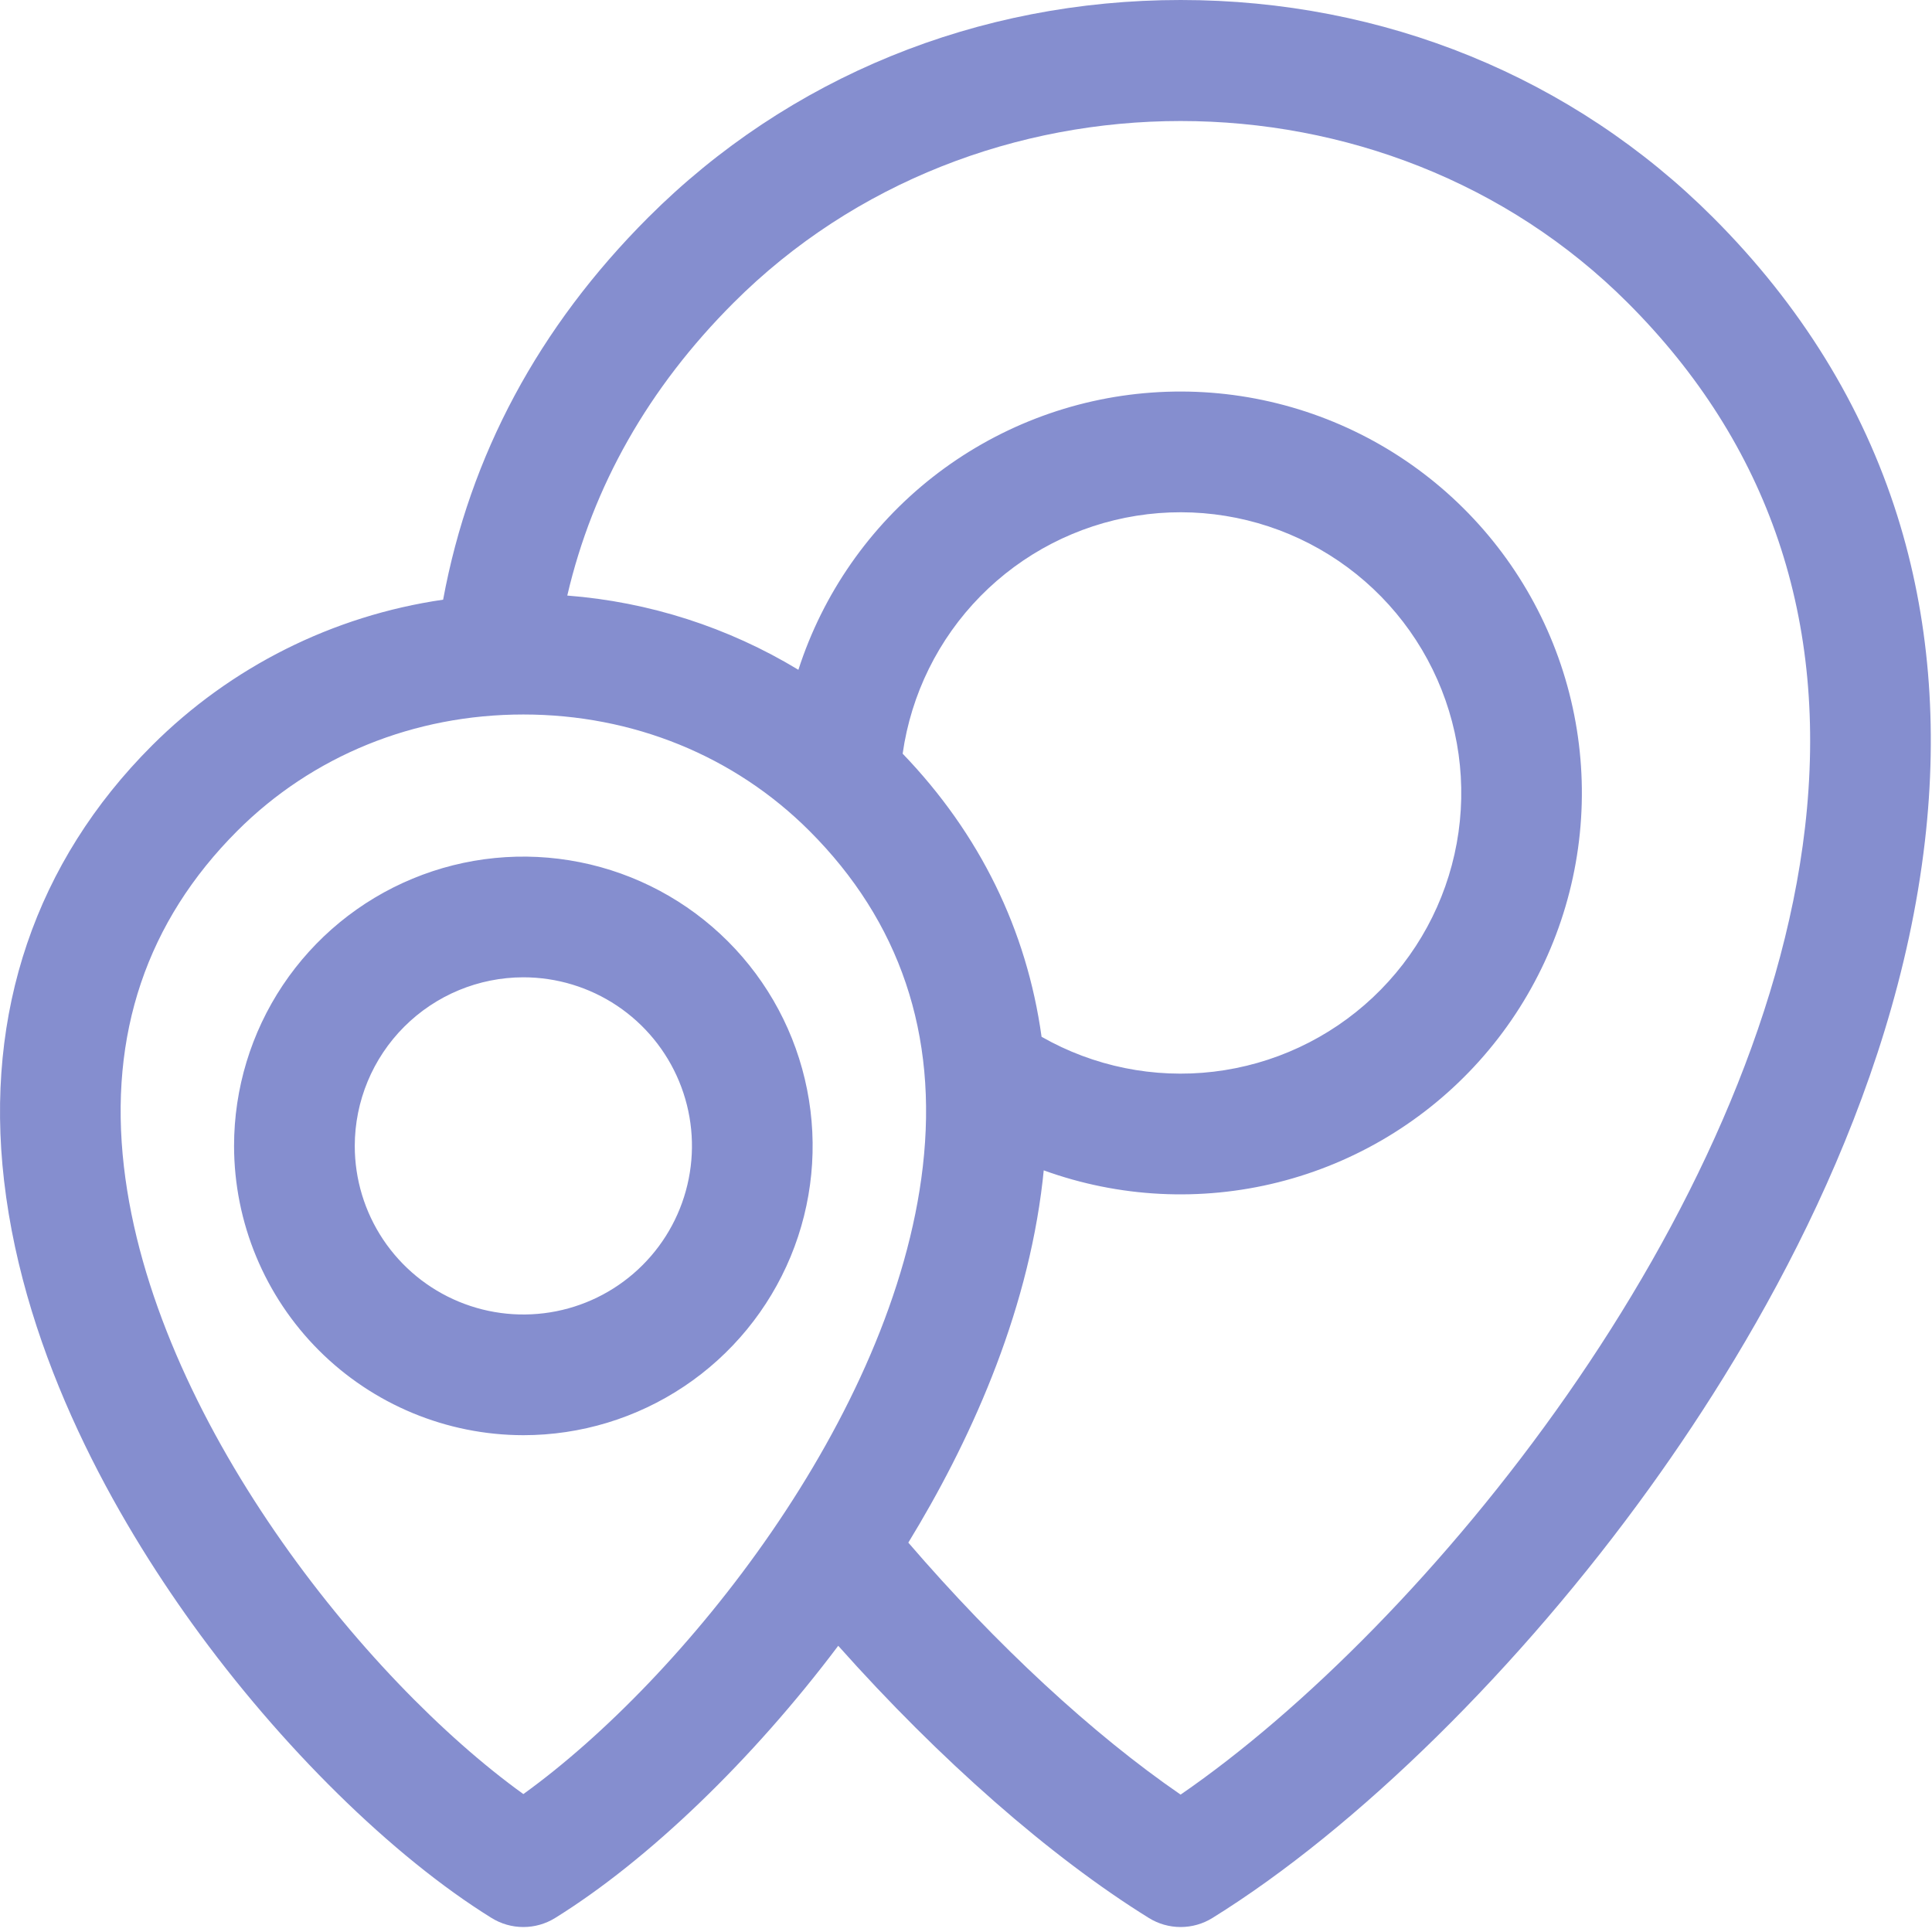 <svg width="61" height="61" viewBox="0 0 61 61" fill="none" xmlns="http://www.w3.org/2000/svg">
<path d="M6.067 51.264C8.86 55.144 12.394 58.618 15.52 60.557C15.822 60.744 16.169 60.843 16.524 60.843C16.879 60.843 17.227 60.744 17.528 60.557C20.465 58.735 23.762 55.559 26.466 51.963C29.664 55.554 33.154 58.622 36.273 60.557C36.574 60.744 36.922 60.843 37.277 60.843C37.632 60.843 37.98 60.744 38.281 60.557C42.84 57.729 48.005 52.646 52.097 46.96C55.533 42.188 59.827 34.774 60.776 26.562C61.197 22.922 60.905 19.467 59.908 16.294C58.81 12.803 56.852 9.631 54.087 6.866C49.66 2.438 43.69 0 37.277 0C30.864 0 24.894 2.438 20.466 6.866C17.008 10.324 14.834 14.378 13.991 18.934C10.51 19.439 7.285 21.054 4.797 23.541C1.128 27.21 -0.487 31.96 0.128 37.277C0.78 42.923 3.718 47.999 6.067 51.264ZM23.161 9.56C30.812 1.908 43.741 1.908 51.393 9.56C55.862 14.029 57.745 19.602 56.991 26.124C55.564 38.47 44.96 51.379 37.276 56.662C34.507 54.76 31.466 51.945 28.679 48.706C30.573 45.606 32.42 41.609 32.92 37.277C32.933 37.168 32.943 37.06 32.954 36.952C35.329 37.813 37.907 37.944 40.357 37.329C42.807 36.714 45.017 35.381 46.704 33.501C48.392 31.621 49.478 29.279 49.825 26.777C50.172 24.275 49.764 21.727 48.652 19.458C47.54 17.19 45.776 15.306 43.586 14.047C41.396 12.789 38.879 12.213 36.36 12.395C33.84 12.576 31.433 13.507 29.445 15.066C27.459 16.626 25.983 18.744 25.208 21.148C22.993 19.806 20.493 19.003 17.911 18.804C18.716 15.348 20.475 12.246 23.161 9.56ZM32.886 32.735C32.419 29.367 30.939 26.333 28.5 23.796C28.766 21.919 29.626 20.177 30.954 18.825C32.283 17.473 34.01 16.582 35.882 16.284C37.754 15.986 39.672 16.297 41.355 17.169C43.038 18.042 44.397 19.431 45.231 21.133C46.066 22.835 46.334 24.759 45.994 26.624C45.654 28.489 44.726 30.196 43.344 31.494C41.963 32.792 40.202 33.613 38.319 33.837C36.437 34.06 34.533 33.674 32.886 32.735ZM7.491 26.235C9.862 23.864 13.07 22.559 16.524 22.559C19.979 22.559 23.186 23.864 25.557 26.235C28.415 29.093 29.619 32.66 29.136 36.839C28.221 44.756 21.541 53.033 16.524 56.645C11.507 53.034 4.828 44.756 3.913 36.84C3.429 32.66 4.634 29.093 7.491 26.235ZM16.524 45.314C18.331 45.314 20.097 44.778 21.599 43.774C23.101 42.771 24.271 41.344 24.963 39.675C25.654 38.006 25.835 36.169 25.482 34.398C25.13 32.626 24.26 30.998 22.982 29.721C21.705 28.444 20.077 27.574 18.306 27.222C16.534 26.869 14.697 27.05 13.028 27.742C11.359 28.433 9.933 29.604 8.929 31.106C7.926 32.608 7.39 34.374 7.39 36.181C7.393 38.602 8.357 40.923 10.069 42.636C11.781 44.348 14.103 45.311 16.524 45.314ZM16.524 30.857C17.577 30.857 18.606 31.169 19.482 31.754C20.357 32.339 21.039 33.17 21.442 34.143C21.845 35.116 21.951 36.186 21.745 37.218C21.54 38.251 21.033 39.2 20.288 39.944C19.544 40.689 18.595 41.196 17.563 41.401C16.53 41.606 15.46 41.501 14.487 41.098C13.514 40.695 12.683 40.013 12.098 39.138C11.513 38.262 11.201 37.233 11.201 36.18C11.203 34.769 11.764 33.416 12.762 32.418C13.76 31.42 15.113 30.858 16.524 30.857Z" fill="#858ECF"/>
</svg>
